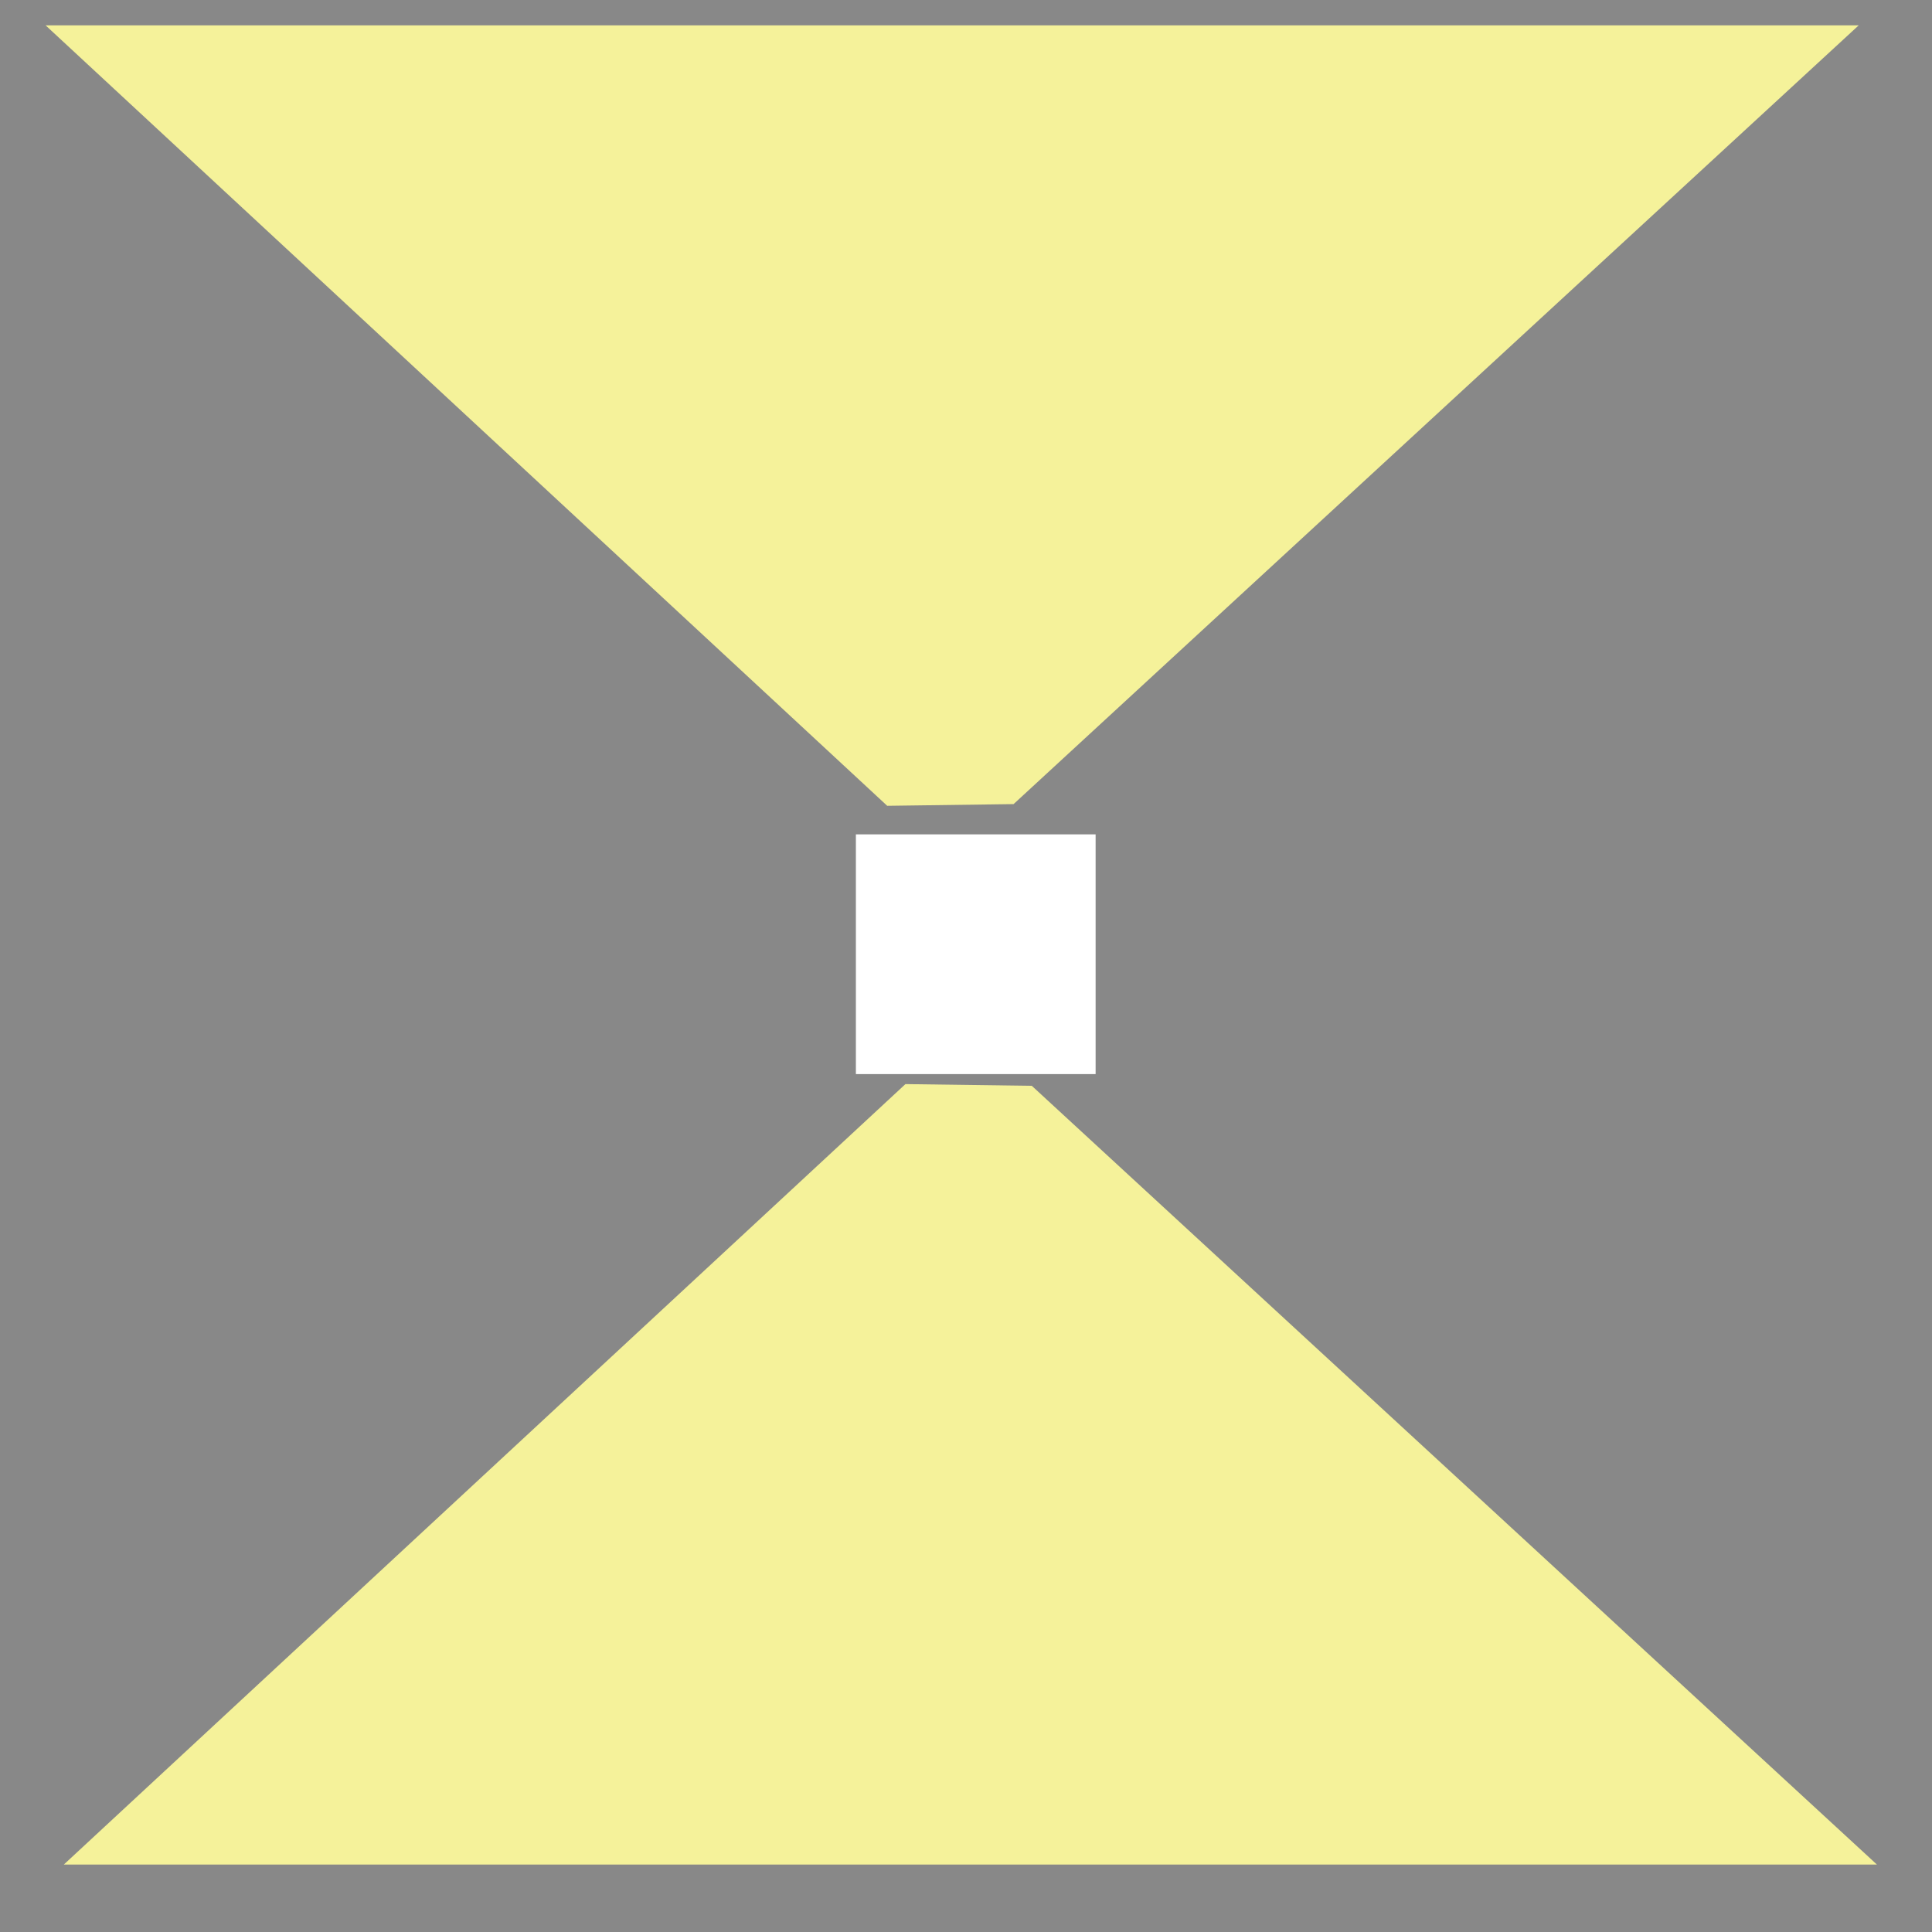 <?xml version="1.0" encoding="UTF-8"?><svg id="_イヤー_2" xmlns="http://www.w3.org/2000/svg" width="18.133" height="18.133" viewBox="0 0 18.133 18.133"><g id="_イヤー_1-2"><g><rect width="18.133" height="18.133" style="fill:#888;"/><polygon points="17.616 17.5 9.684 10.191 8.498 10.175 .599 17.5 17.616 17.5" style="fill:#f5f29a;"/><polygon points="17.445 .238 9.513 7.547 8.327 7.563 .428 .238 17.445 .238" style="fill:#f5f29a;"/><rect x="8.033" y="7.831" width="2.25" height="2.25" style="fill:#fff;"/></g></g></svg>